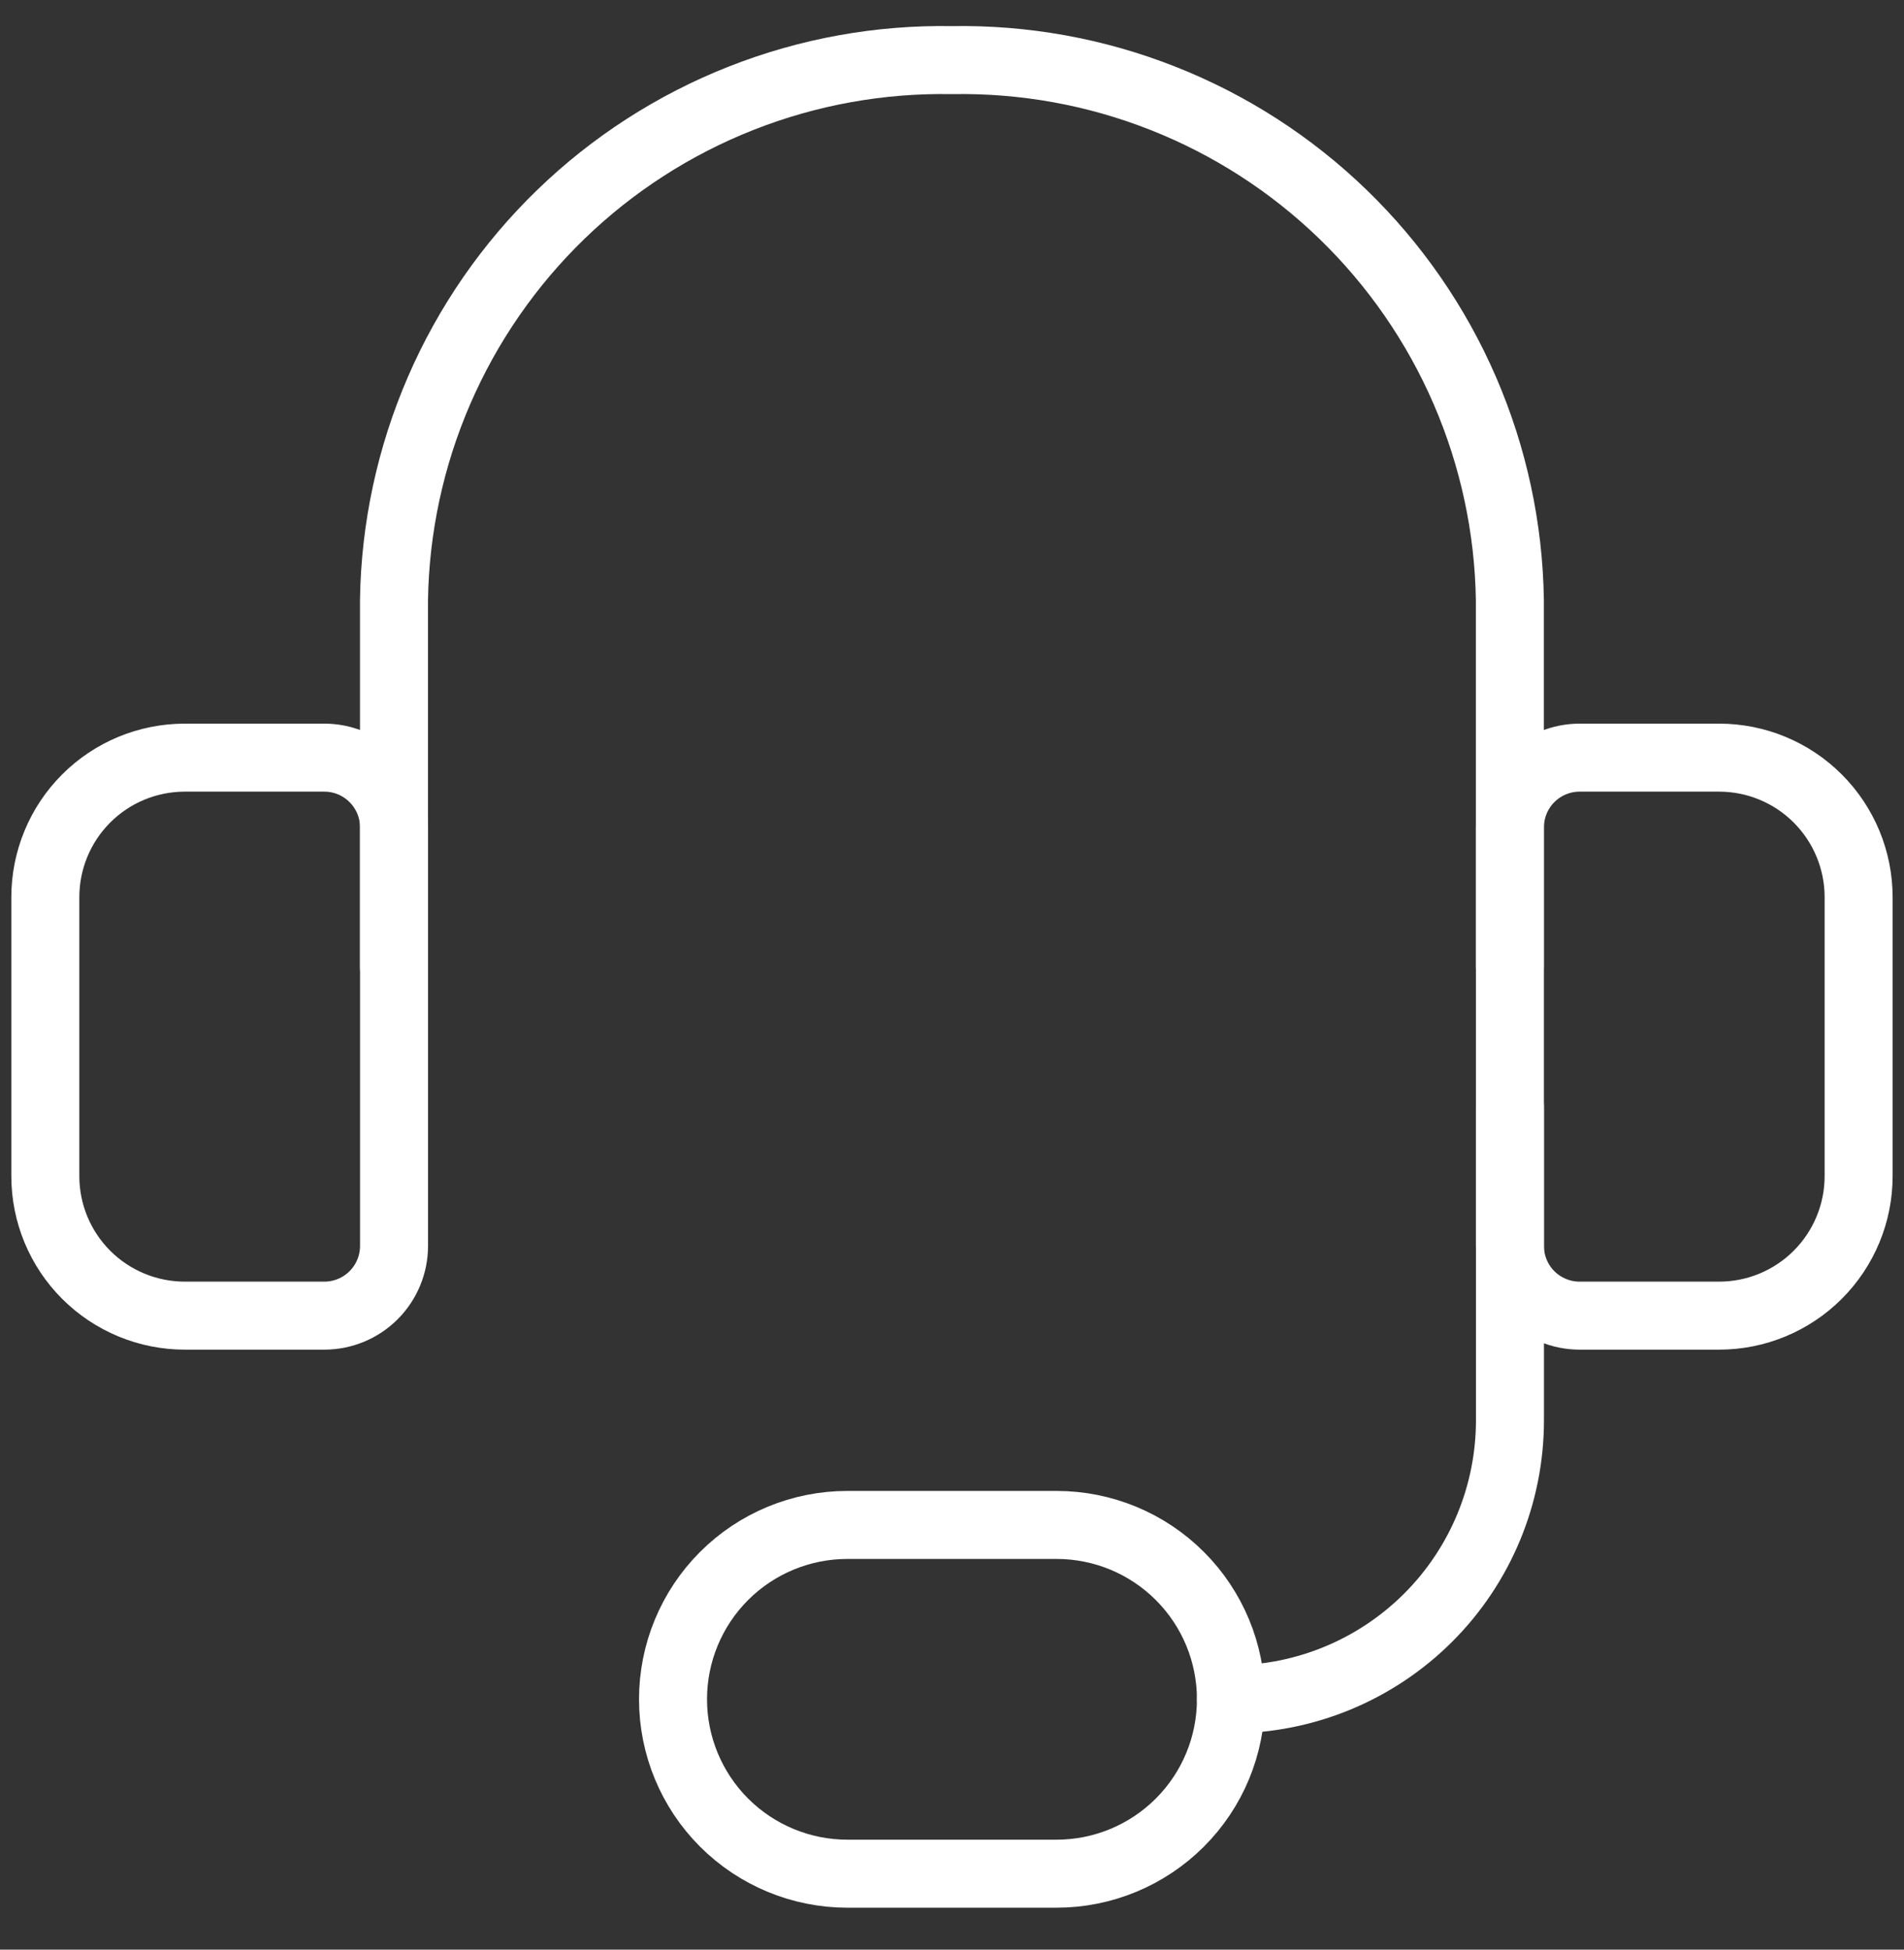 <svg width="42" height="43" viewBox="0 0 42 43" fill="none" xmlns="http://www.w3.org/2000/svg">
<rect x="0" y="0" width="42" height="43" fill="#333333" stroke="none"/>
<path d="M8.691 21.326V13.233C8.715 11.643 9.053 10.073 9.685 8.613C10.317 7.153 11.231 5.832 12.374 4.726C13.517 3.62 14.868 2.75 16.348 2.167C17.828 1.583 19.408 1.298 20.998 1.326C22.589 1.298 24.17 1.583 25.649 2.167C27.13 2.75 28.48 3.62 29.623 4.726C30.766 5.832 31.68 7.153 32.312 8.613C32.944 10.073 33.282 11.643 33.306 13.233V21.326" stroke="white" stroke-width="1.5" stroke-linecap="round" stroke-linejoin="round"/>
<path d="M4.077 16.71H7.154C7.562 16.71 7.953 16.872 8.241 17.161C8.53 17.449 8.692 17.841 8.692 18.249V27.479C8.692 27.887 8.53 28.278 8.241 28.567C7.953 28.855 7.562 29.017 7.154 29.017H4.077C3.261 29.017 2.478 28.693 1.901 28.116C1.324 27.539 1 26.757 1 25.941V19.787C1 18.971 1.324 18.188 1.901 17.611C2.478 17.034 3.261 16.71 4.077 16.71Z" stroke="white" stroke-width="1.5" stroke-linecap="round" stroke-linejoin="round"/>
<path d="M37.922 29.017H34.845C34.437 29.017 34.046 28.855 33.757 28.567C33.469 28.278 33.307 27.887 33.307 27.479V18.249C33.307 17.841 33.469 17.449 33.757 17.161C34.046 16.872 34.437 16.71 34.845 16.71H37.922C38.738 16.71 39.52 17.034 40.097 17.611C40.674 18.188 40.999 18.971 40.999 19.787V25.941C40.999 26.757 40.674 27.539 40.097 28.116C39.52 28.693 38.738 29.017 37.922 29.017Z" stroke="white" stroke-width="1.5" stroke-linecap="round" stroke-linejoin="round"/>
<path d="M27.154 37.479C28.786 37.479 30.351 36.83 31.506 35.676C32.66 34.522 33.308 32.957 33.308 31.325V24.402" stroke="white" stroke-width="1.5" stroke-linecap="round" stroke-linejoin="round"/>
<path d="M27.153 37.478C27.153 38.498 26.748 39.477 26.026 40.198C25.305 40.919 24.327 41.325 23.307 41.325H18.692C17.672 41.325 16.693 40.919 15.972 40.198C15.251 39.477 14.846 38.498 14.846 37.478C14.846 36.459 15.251 35.48 15.972 34.759C16.693 34.038 17.672 33.633 18.692 33.633H23.307C24.327 33.633 25.305 34.038 26.026 34.759C26.748 35.48 27.153 36.459 27.153 37.478Z" stroke="white" stroke-width="1.5" stroke-linecap="round" stroke-linejoin="round"/>
</svg>
